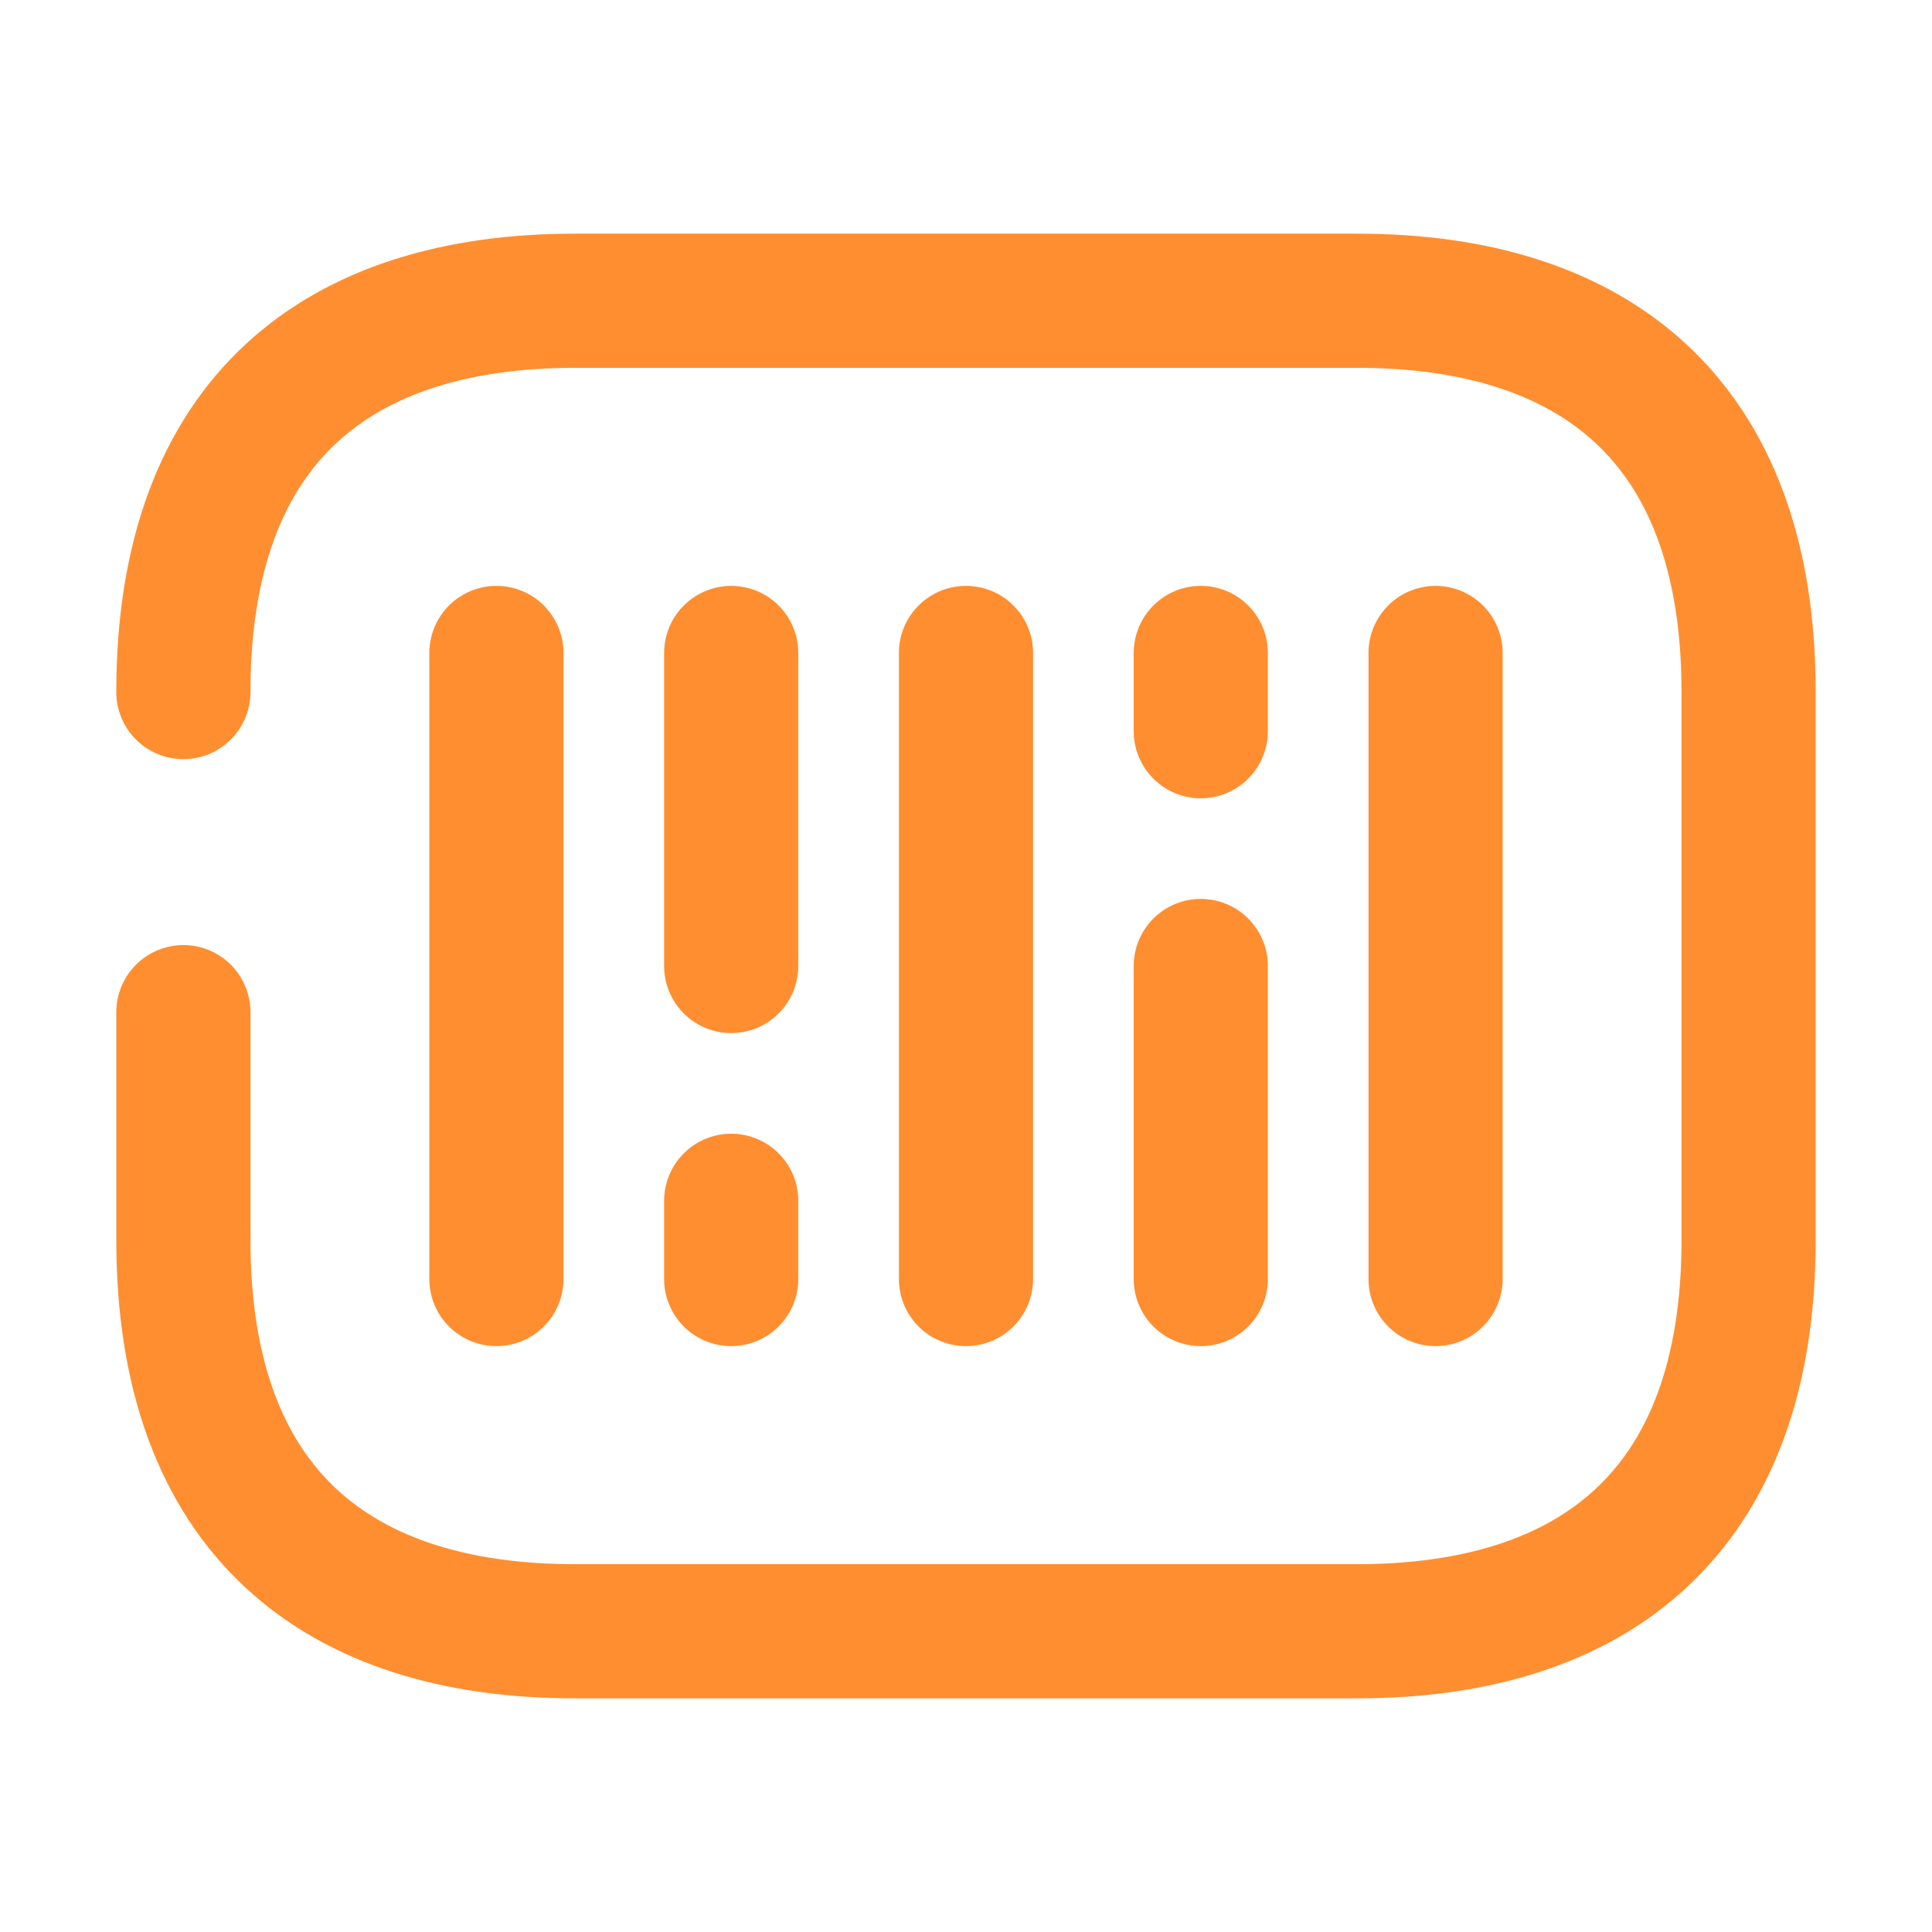 <svg width="36" height="36" viewBox="0 0 36 36" fill="none" xmlns="http://www.w3.org/2000/svg">
<path d="M3.417 12.896C3.417 7.792 6.333 5.604 10.708 5.604H25.291C29.666 5.604 32.583 7.792 32.583 12.896V23.104C32.583 28.208 29.666 30.396 25.291 30.396H10.708C6.333 30.396 3.417 28.208 3.417 23.104V18.86" stroke="#FF8E30" stroke-width="2.5" stroke-miterlimit="10" stroke-linecap="round" stroke-linejoin="round"/>
<path d="M9.25 12.167V23.833" stroke="#FF8E30" stroke-width="2.5" stroke-miterlimit="10" stroke-linecap="round" stroke-linejoin="round"/>
<path d="M13.625 12.167V18" stroke="#FF8E30" stroke-width="2.5" stroke-miterlimit="10" stroke-linecap="round" stroke-linejoin="round"/>
<path d="M13.625 22.375V23.833" stroke="#FF8E30" stroke-width="2.5" stroke-miterlimit="10" stroke-linecap="round" stroke-linejoin="round"/>
<path d="M22.375 12.167V13.625" stroke="#FF8E30" stroke-width="2.5" stroke-miterlimit="10" stroke-linecap="round" stroke-linejoin="round"/>
<path d="M18 12.167V23.833" stroke="#FF8E30" stroke-width="2.5" stroke-miterlimit="10" stroke-linecap="round" stroke-linejoin="round"/>
<path d="M22.375 18V23.833" stroke="#FF8E30" stroke-width="2.5" stroke-miterlimit="10" stroke-linecap="round" stroke-linejoin="round"/>
<path d="M26.75 12.167V23.833" stroke="#FF8E30" stroke-width="2.5" stroke-miterlimit="10" stroke-linecap="round" stroke-linejoin="round"/>
</svg>
